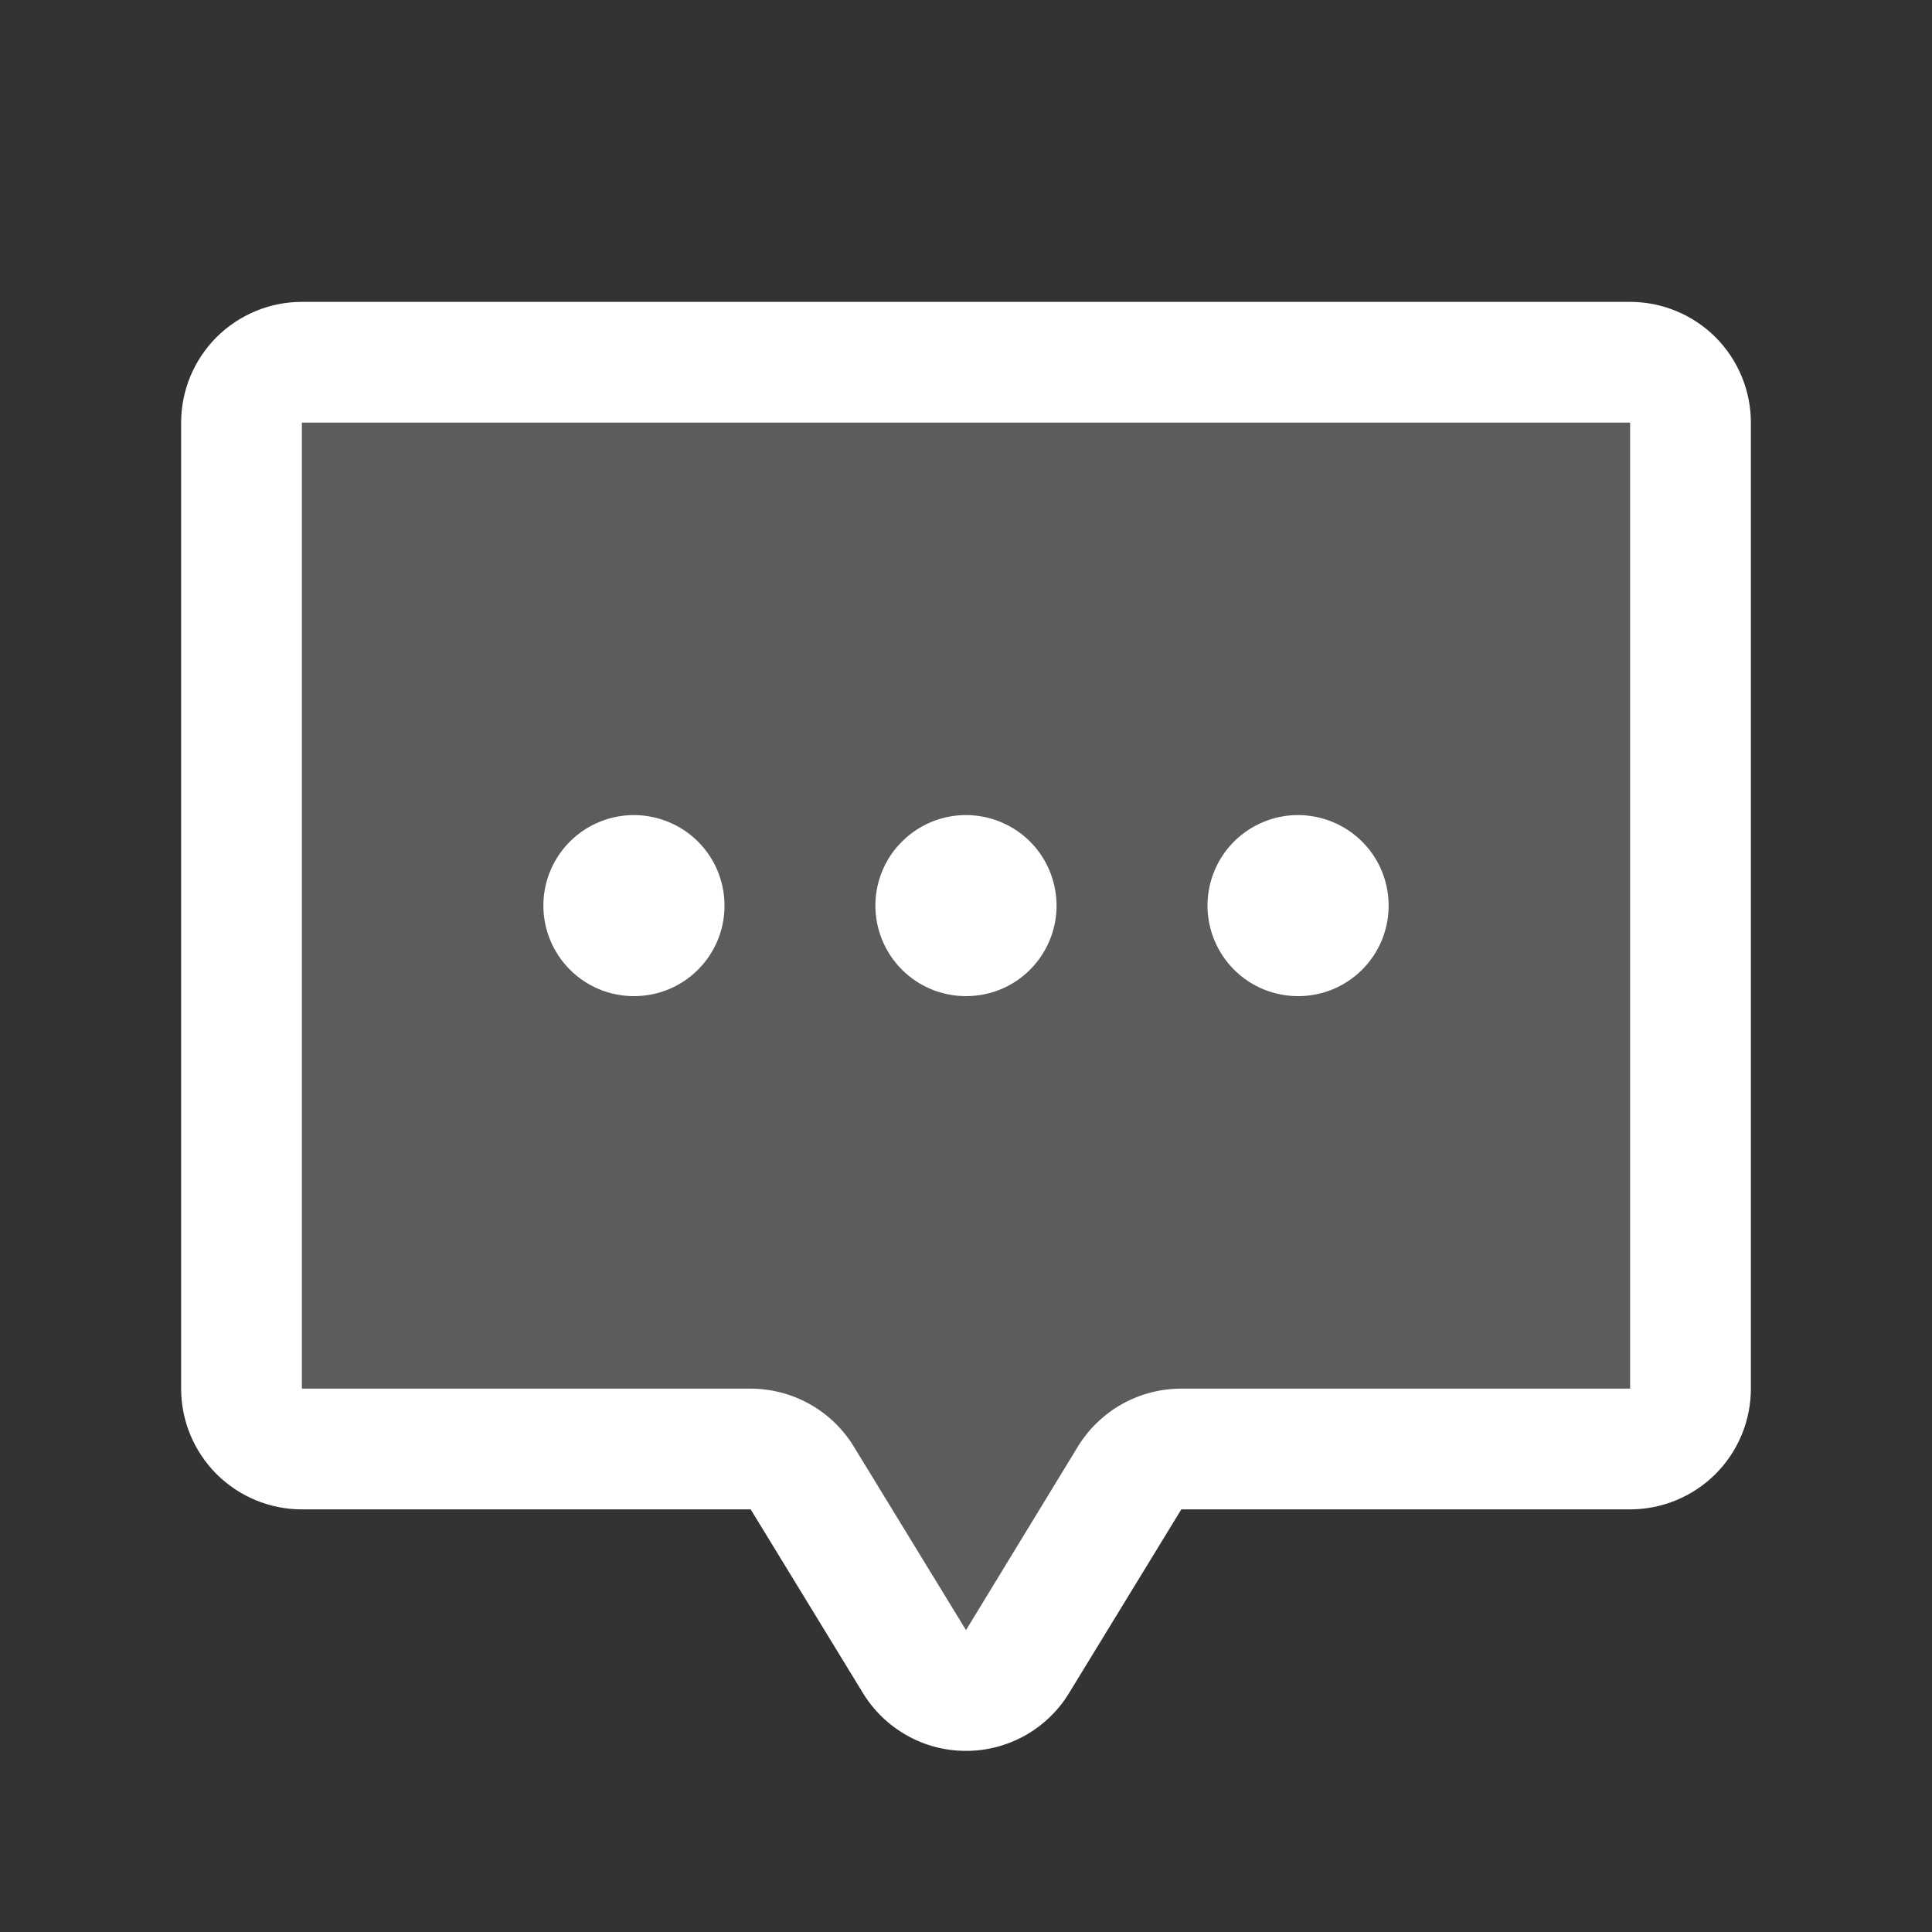 <svg width="20" height="20" viewBox="0 0 20 20" fill="none" xmlns="http://www.w3.org/2000/svg">
<rect x="0" y="0" width="20" height="20" fill="#333333" stroke="none"/>
<path opacity="0.2" d="M17.5 4.375V14.375C17.5 14.541 17.434 14.7 17.317 14.817C17.2 14.934 17.041 15 16.875 15H12.229C12.121 15 12.015 15.028 11.921 15.081C11.827 15.134 11.748 15.211 11.693 15.303L10.536 17.197C10.48 17.289 10.402 17.366 10.308 17.419C10.214 17.472 10.108 17.5 10 17.5C9.892 17.5 9.786 17.472 9.692 17.419C9.598 17.366 9.52 17.289 9.464 17.197L8.307 15.303C8.251 15.211 8.173 15.134 8.079 15.081C7.985 15.028 7.879 15 7.771 15H3.125C2.959 15 2.8 14.934 2.683 14.817C2.566 14.7 2.5 14.541 2.5 14.375V4.375C2.5 4.209 2.566 4.05 2.683 3.933C2.8 3.816 2.959 3.75 3.125 3.75H16.875C17.041 3.75 17.2 3.816 17.317 3.933C17.434 4.05 17.5 4.209 17.5 4.375Z" fill="white"/>
<path d="M9.062 9.375C9.062 9.19 9.117 9.008 9.22 8.854C9.324 8.7 9.47 8.58 9.641 8.509C9.813 8.438 10.001 8.419 10.183 8.456C10.365 8.492 10.532 8.581 10.663 8.712C10.794 8.843 10.883 9.01 10.919 9.192C10.956 9.374 10.937 9.562 10.866 9.734C10.795 9.905 10.675 10.052 10.521 10.155C10.367 10.258 10.185 10.312 10 10.312C9.751 10.312 9.513 10.214 9.337 10.038C9.161 9.862 9.062 9.624 9.062 9.375ZM13.438 10.312C13.623 10.312 13.804 10.258 13.958 10.155C14.113 10.052 14.233 9.905 14.304 9.734C14.375 9.562 14.393 9.374 14.357 9.192C14.321 9.01 14.232 8.843 14.1 8.712C13.969 8.581 13.802 8.492 13.62 8.456C13.438 8.419 13.25 8.438 13.079 8.509C12.907 8.58 12.761 8.7 12.658 8.854C12.555 9.008 12.5 9.19 12.5 9.375C12.5 9.624 12.599 9.862 12.775 10.038C12.95 10.214 13.189 10.312 13.438 10.312ZM18.125 4.375V14.375C18.125 14.707 17.993 15.024 17.759 15.259C17.524 15.493 17.206 15.625 16.875 15.625H12.229L11.069 17.523C10.958 17.707 10.801 17.859 10.613 17.965C10.425 18.07 10.213 18.126 9.998 18.125C9.782 18.125 9.57 18.069 9.383 17.962C9.196 17.856 9.039 17.703 8.928 17.518L7.771 15.625H3.125C2.793 15.625 2.476 15.493 2.241 15.259C2.007 15.024 1.875 14.707 1.875 14.375V4.375C1.875 4.043 2.007 3.726 2.241 3.491C2.476 3.257 2.793 3.125 3.125 3.125H16.875C17.206 3.125 17.524 3.257 17.759 3.491C17.993 3.726 18.125 4.043 18.125 4.375ZM16.875 4.375H3.125V14.375H7.771C7.986 14.376 8.198 14.431 8.385 14.537C8.573 14.643 8.73 14.795 8.841 14.979L10 16.875L11.158 14.975C11.27 14.792 11.428 14.64 11.615 14.535C11.803 14.43 12.014 14.375 12.229 14.375H16.875V4.375ZM6.562 10.312C6.748 10.312 6.929 10.258 7.083 10.155C7.238 10.052 7.358 9.905 7.429 9.734C7.5 9.562 7.518 9.374 7.482 9.192C7.446 9.01 7.357 8.843 7.225 8.712C7.094 8.581 6.927 8.492 6.745 8.456C6.564 8.419 6.375 8.438 6.204 8.509C6.032 8.58 5.886 8.7 5.783 8.854C5.68 9.008 5.625 9.19 5.625 9.375C5.625 9.624 5.724 9.862 5.9 10.038C6.075 10.214 6.314 10.312 6.562 10.312Z" fill="white"/>
</svg>
